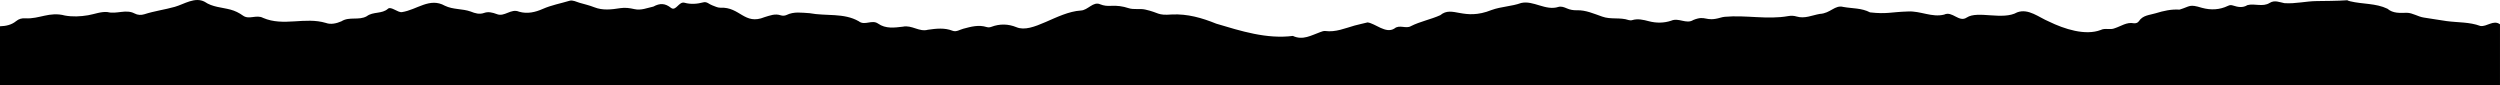 <?xml version="1.0" encoding="UTF-8"?>
<svg xmlns="http://www.w3.org/2000/svg" id="Ebene_2" viewBox="0 0 2800 95.62">
  <defs>
    <style>.cls-1{fill:#000;stroke-width:0px;}</style>
  </defs>
  <g id="Ebene_1-2">
    <path class="cls-1" d="M0,29.42c6.55-.22,12.76-1.42,18.03-5.75,3.02-2.48,6.54-3.51,10.51-3.15,15.62.91,26.83-7.78,44.23-3.11,8.34,1.49,17.2,1.15,25.86-.33,7.35-1.26,14.51-4.3,21.8-3.57,10.18,2.62,20.55-3.51,30.16,1.51,3.52,1.93,7.54,2.08,11.07.94,11.2-3.63,22.88-5.13,34.17-8.32,10.34-2.93,22.56-11.5,33.46-5.61,8.63,5.98,19.16,6.16,28.89,8.74,5.12,1.36,9.64,3.64,13.84,6.63,6.88,5.1,15.17-1.44,22.7,2.67,22.91,9.86,46.84-1.43,70.3,5.62,5.32,2.01,11.88.6,17.33-1.81,8.95-5.68,19.55-.67,28.43-5.72,7.14-5.42,16.99-2.27,23.82-8.42,3.32-2.95,11.01,4.58,15.59,3.83,16.92-2.62,31.05-16.77,48.07-7.15,9.25,4.51,19.56,3.14,28.98,6.52,4.82,1.94,9.67,3.46,15.06,1.52,4.68-1.68,9.41-.4,13.93,1.26,8.85,3.74,15.9-6.62,25.2-2.59,9.16,2.64,17.98.62,26.49-3.14,9.63-4.25,20-6.12,30.01-9.14,3.53-1.06,7.51,1.21,11.2,2.28,5.46,1.59,11.05,2.85,16.32,4.95,9.78,3.89,19.58,2.56,29.46,1.03,5.25-.81,10.51-.07,15.49,1.08,7.66,1.78,14.34-1.33,21.37-2.8,7.44-4.07,13.21-3.8,19.79,1.45,5.58,4.1,8.77-7.53,15.09-5.76,7.05,1.97,14.15,1.39,21.2-.47,3.91-1.03,6.52,2.26,9.81,3.35,3.02,1,5.78,2.73,9.12,2.68,22.17-1.12,26.78,19.91,49.58,10.54,6.08-1.8,11.62-4.19,18.1-2.02,1.9.64,4.58.56,6.35-.31,8.48-4.18,17.07-2.56,25.97-2.08,18.34,3.49,38.36-.55,55.03,9.04,6.79,5.33,14.65-2.24,21.63,2.61,8.6,6.06,18.44,4.54,27.7,3.48,10.2-2.19,18.34,6.16,28.08,3.44,9.4-1.32,18.55-2.47,27.78,1.15,4.03,1.58,8.04-1.28,11.92-2.31,8.68-2.31,17.14-4.69,26.18-1.87,1.71.53,3.55.39,5.23-.25,9.43-3.57,18.94-3.33,28.02.38,18.03,7.69,45.5-16.93,72.1-18.64,8.04-.24,13.87-10.6,21.82-6.97,3.94,1.63,7.97,1.98,12.08,1.71,6.61-.43,13.18.46,19.47,2.54s12.57.22,18.82,1.62c16.09,3.58,13.2,6.79,29.74,5.53,17.55-.9,33.86,3.82,49.84,10.29,27.7,8.26,56.56,17.45,85.8,13.71,11.14,5.27,20.69-.69,30.6-4.24,1.82-.65,3.87-1.5,5.68-1.26,11.67,1.54,22.11-3.08,32.89-6.12,4.78-1.35,9.68-2.24,14.48-3.51,8.58,1.03,20.48,13.1,30.11,6.82,5.64-4.71,12.86.68,18.46-2.65,10.5-5.31,22.34-7.49,32.9-12.27,13.78-11.38,25.82,6.92,57.52-5.82,10.91-3.93,22.29-3.94,33.05-7.83,13.65-3.18,27.52,9.08,41.76,4.39,3.28-.87,6.35.33,9.4,1.65,3.51,1.53,7.32,2.24,11.14,2.11,10.08-.35,19.2,3.92,28.49,7.1,9.65,3.51,19.89.56,29.63,3.89,1.19.31,2.62.46,3.76.11,6.49-2.01,12.66-.44,18.93,1.2,8.32,2.17,16.81,2.1,24.91-.6,8.51-3.75,16.94,4.2,24.77-.79,14.45-5.88,13.05,2.5,30.56-2.64,1.55-.45,3.13-.8,4.73-.95,23.74-2.17,47.53,3.4,71.07-.8,3.39-.6,6.35-.42,9.34.48,9.1,2.73,17.39-1.43,25.96-2.91,12.03-.62,16.88-10.36,26.34-7.81,10.01,1.83,20.54,1.09,29.94,6.09,19.01,2.14,23.43-.46,42.5-1,13.88-.82,26.73,6.92,40.48,3.51,9.25-4.5,16.59,9.23,25.39,3.24,12.27-8.07,40.26,3.46,56.45-5.79,12.62-4.72,24.38,5.71,35.48,10.28,17.41,8.51,40.87,16.04,58.05,9.48,4.99-2.55,10.65.26,15.78-1.99,7.04-2.24,13.27-7.06,21.16-5.57,2.23.31,4.6-.42,5.75-2.19,4.57-6.97,12-6.86,18.91-8.99,8.83-2.72,17.45-4.68,26.67-4.06,12.44-3.78,10.58-6.46,25.17-2.01,9.99,2.72,19.75,2.27,29.07-2.22,2.24-1.08,3.68-1.03,5.9-.31,5.27,1.71,10.66,2.76,15.9-.51,8.08-2.18,17.12,2.42,24.92-2.46,5.56-3.55,11.19-.74,16.49.26,12.48.88,24.07-2.23,36.48-2.33,48.43-.39,27.69-2.07,37.27.25,13.76,3.34,28.5,2.03,41.65,8.31,6.36,5.44,14.11,4.73,21.78,4.56,6.61.11,12.42,4.39,19.05,5.35,8.51,1.23,17,2.79,25.48,3.95,12.6,1.71,25.51.9,37.77,5.45,7.38,1.16,14.53-7.23,22-1.88v68.36c-933.33,0-1866.67,0-2800,0V29.42Z"></path>
  </g>
</svg>
